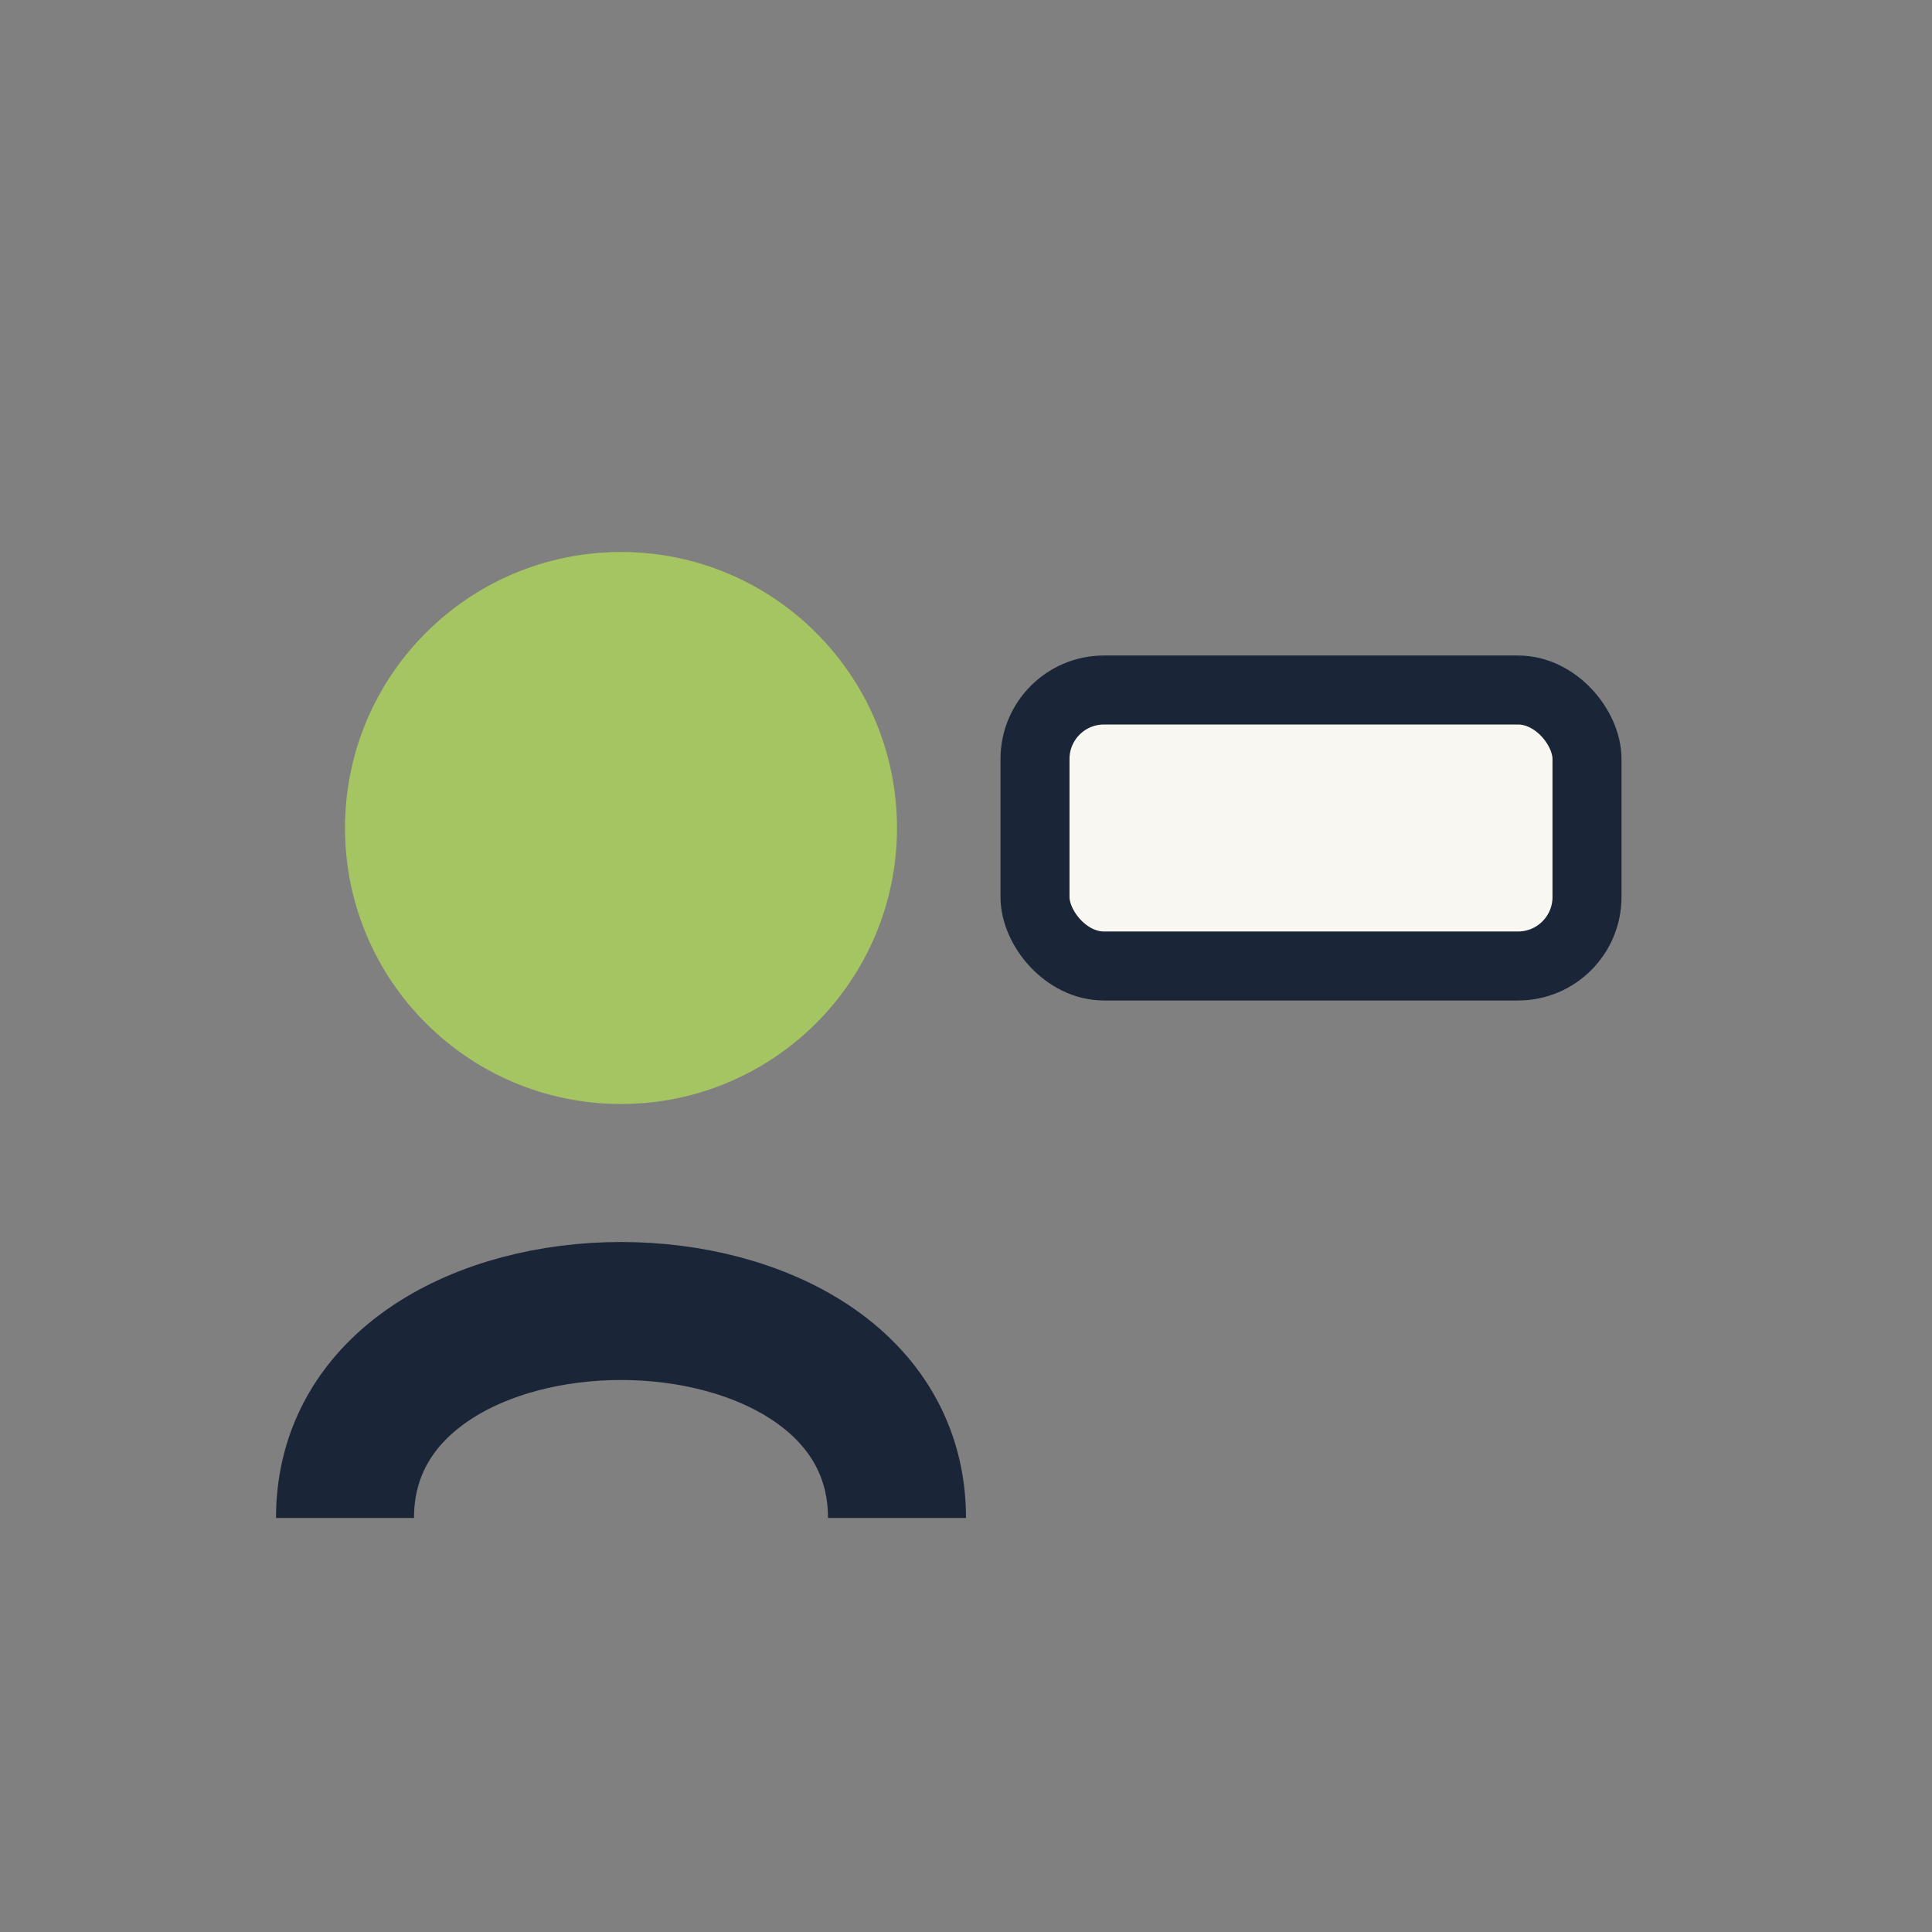 <?xml version="1.0" encoding="UTF-8"?>
<svg xmlns="http://www.w3.org/2000/svg" width="28" height="28" viewBox="0 0 28 28"><rect x="0" y="0" width="28" height="28" fill="#808080" stroke="none"/><circle cx="9" cy="12" r="4" fill="#A5C462"/><rect x="15" y="10" width="8" height="4" rx="1" fill="#F9F7F1" stroke="#1A2537" stroke-width="1"/><path d="M5 22c0-4 8-4 8 0" stroke="#1A2537" stroke-width="2" fill="none"/></svg>